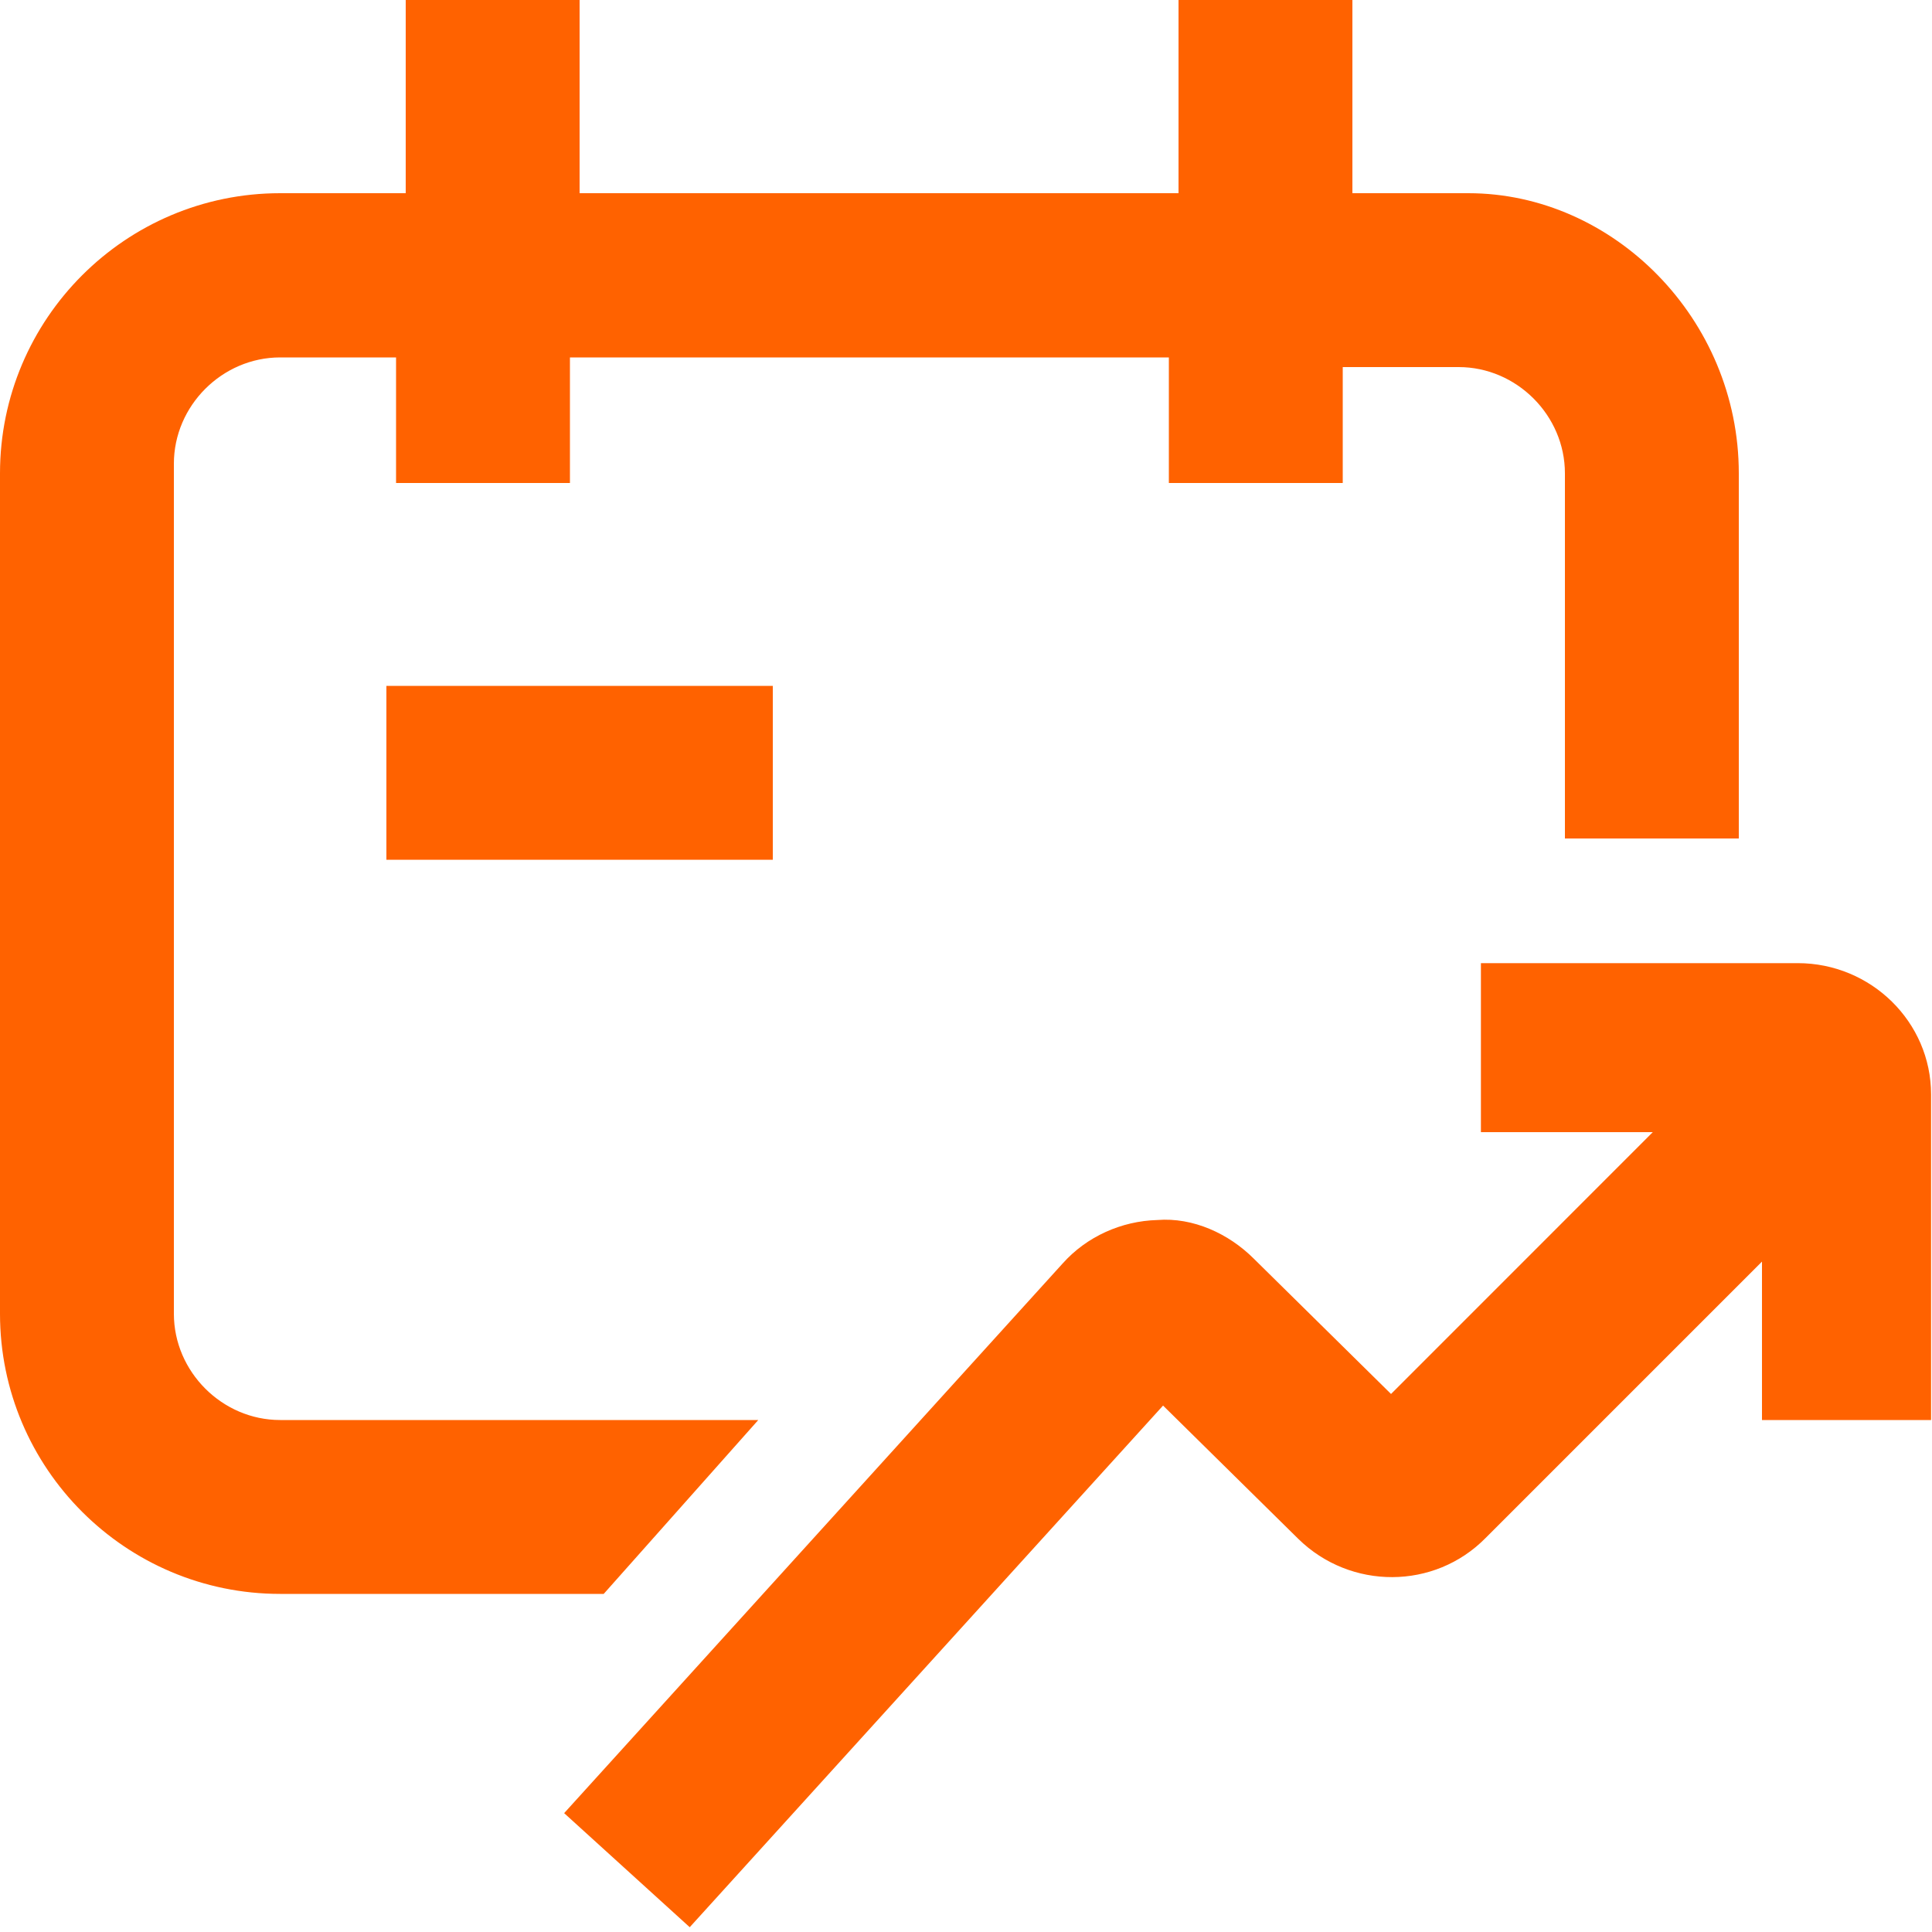<svg width="25" height="25" viewBox="0 0 25 25" fill="none" xmlns="http://www.w3.org/2000/svg">
<path d="M22.5 6.125V10.85H20.25V6.125C20.25 5.375 19.625 4.75 18.875 4.75H17.375V6.25H15.125V4.625H7.375V6.25H5.125V4.625H3.625C2.875 4.625 2.25 5.25 2.25 6V17C2.25 17.75 2.875 18.375 3.625 18.375H9.812L7.812 20.625H3.625C1.625 20.625 0 19 0 17V6.125C0 4.125 1.625 2.5 3.625 2.5H5.25V0H7.5V2.5H15.25V0H17.5V2.5H19C20.875 2.5 22.5 4.125 22.5 6.125ZM5 11.125H10V8.875H5V11.125ZM23.262 12.463H19.163V14.65H21.387L18 18.038L16.225 16.288C15.9 15.963 15.438 15.75 14.975 15.787C14.512 15.8 14.062 16 13.75 16.35L7.3 23.462L8.925 24.938L15.05 18.188L16.8 19.913C17.475 20.575 18.562 20.575 19.225 19.9L22.8 16.325V18.375H24.988V14.162C24.988 13.225 24.212 12.463 23.262 12.463Z" fill="#FF6200"/>
</svg>
